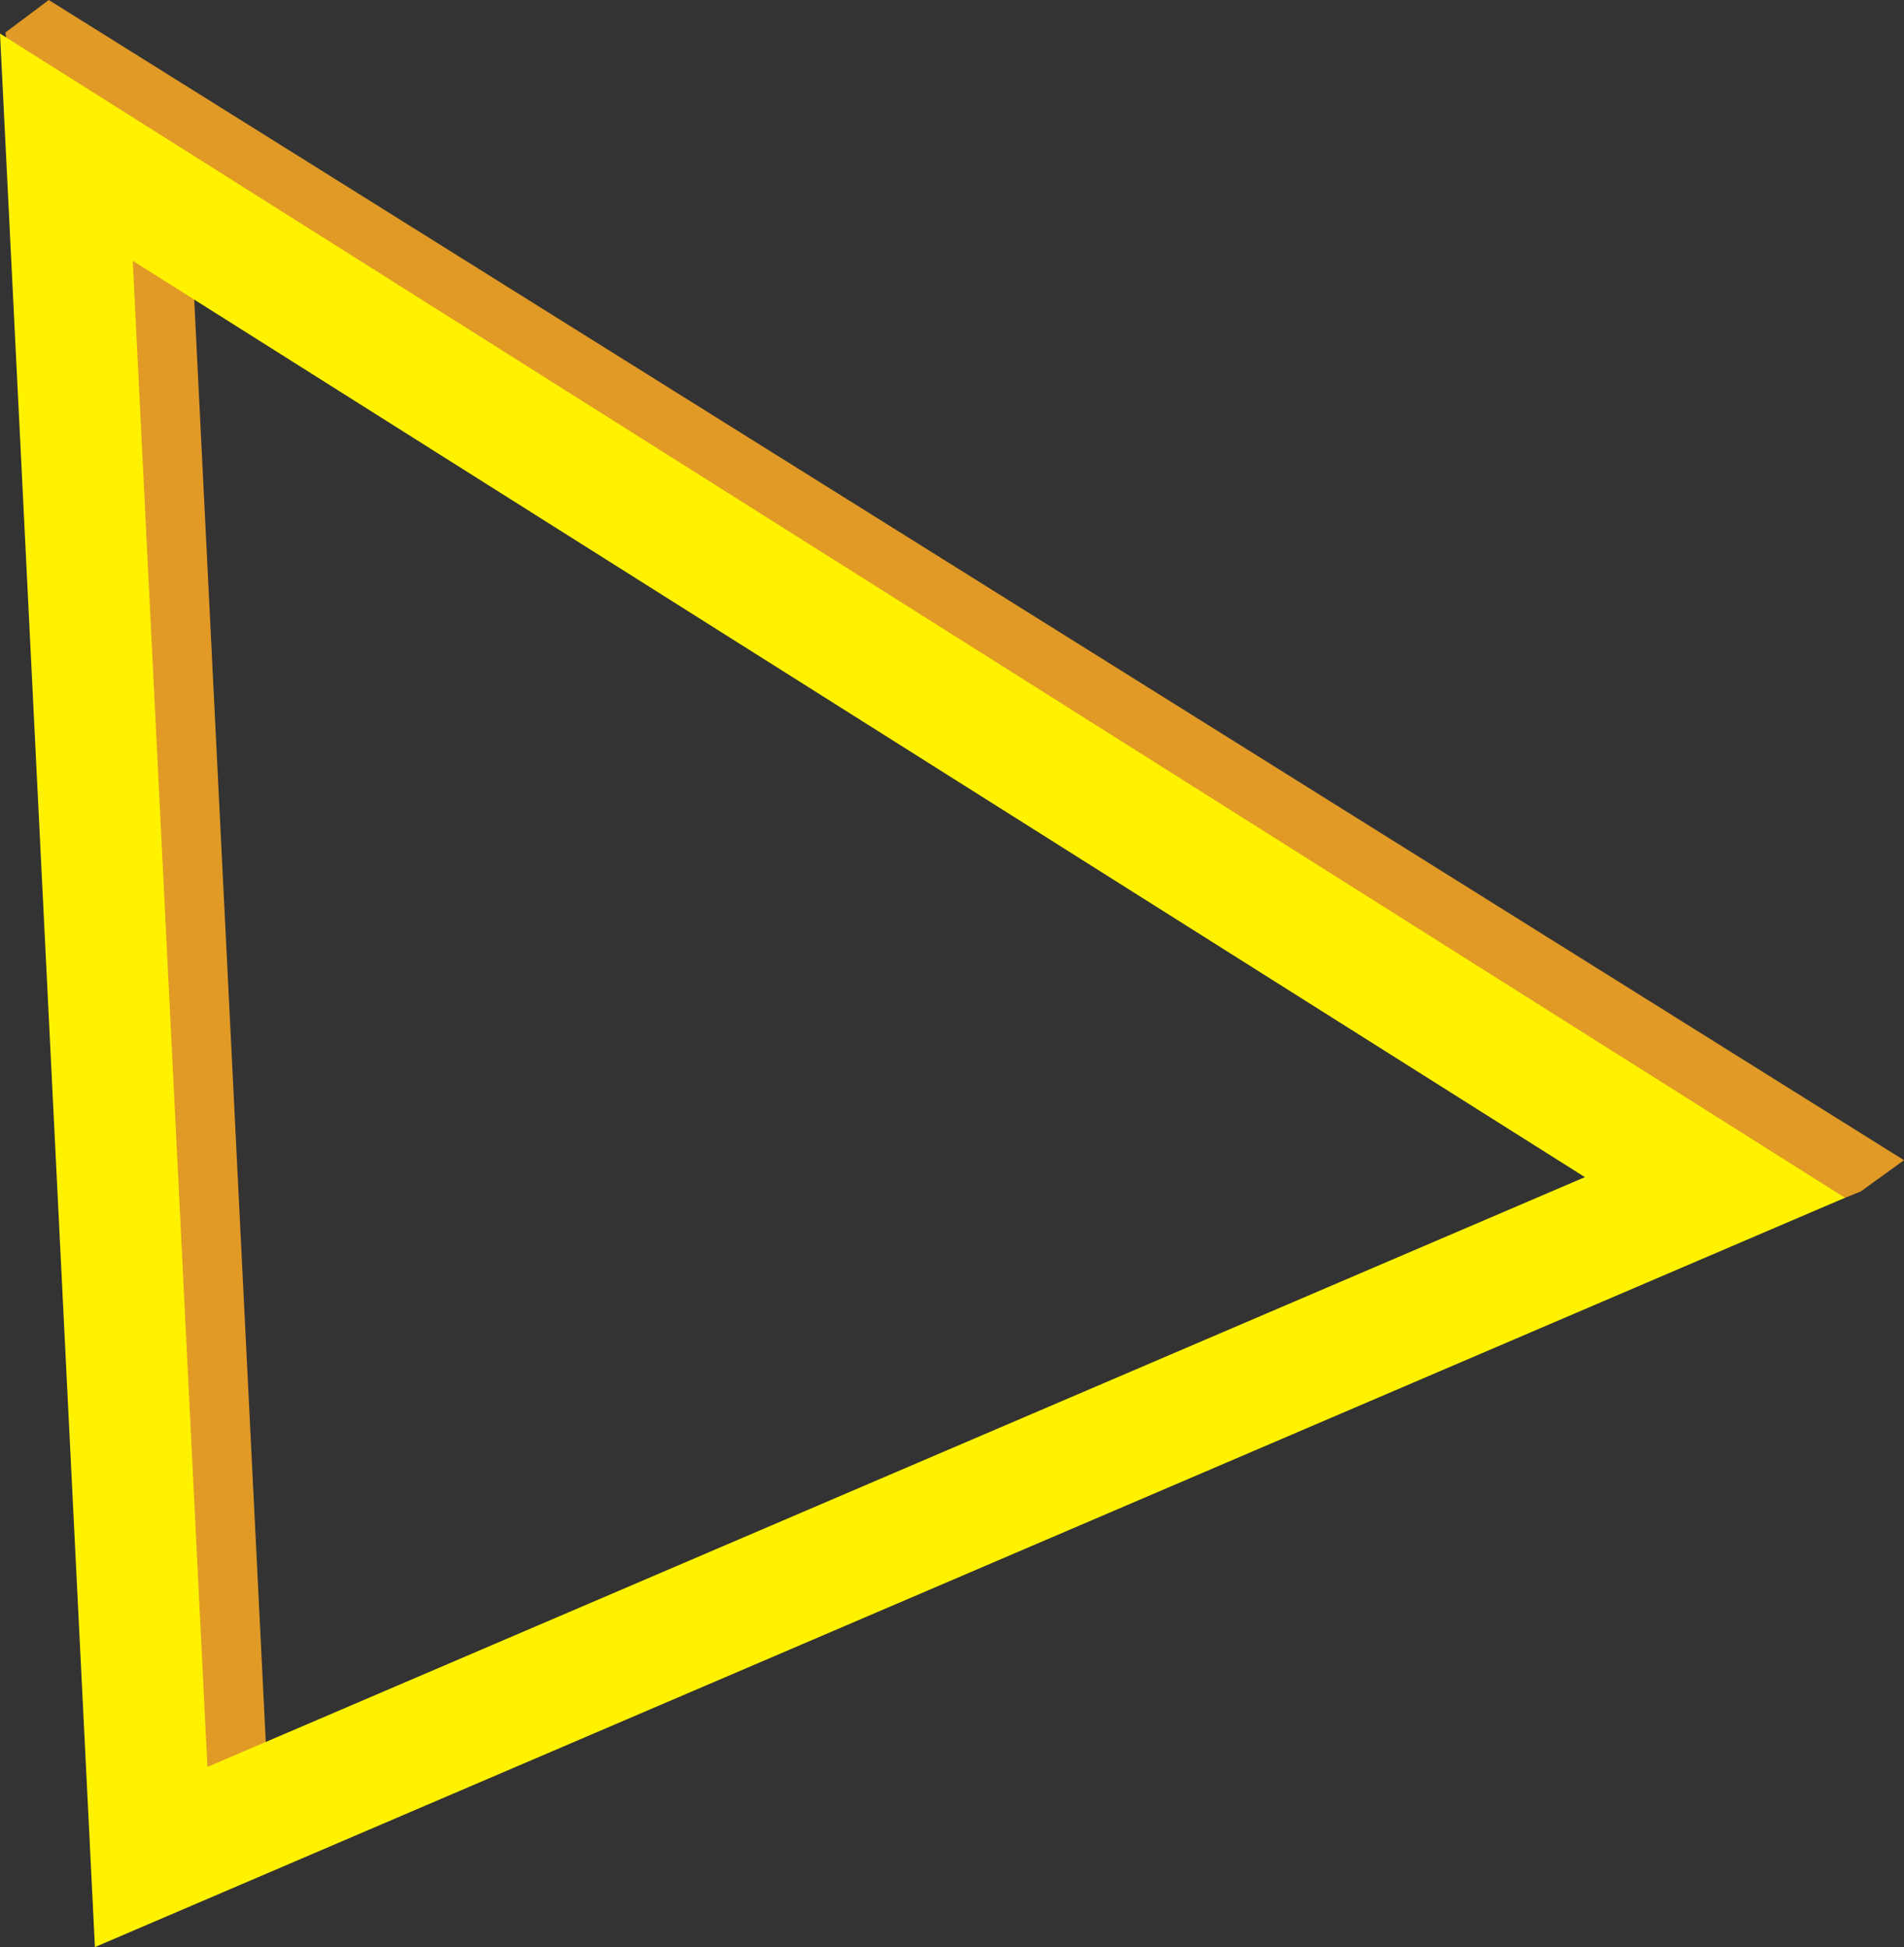 <?xml version="1.0" encoding="utf-8"?>
<!-- Generator: Adobe Illustrator 16.0.0, SVG Export Plug-In . SVG Version: 6.00 Build 0)  -->
<!DOCTYPE svg PUBLIC "-//W3C//DTD SVG 1.1//EN" "http://www.w3.org/Graphics/SVG/1.1/DTD/svg11.dtd">
<svg version="1.1" id="Calque_1" xmlns="http://www.w3.org/2000/svg" xmlns:xlink="http://www.w3.org/1999/xlink" x="0px" y="0px"
	 width="94.178px" height="96.292px" viewBox="0 0 94.178 96.292" enable-background="new 0 0 94.178 96.292" xml:space="preserve">
<rect x="0" y="0" width="94.178" height="96.292" fill="#333333" stroke="none"/>
<path fill="#E19A26" d="M9.259,7.814l76.176,48.058L13.179,86.805L9.259,7.814z M2.413,0L0.271,1.604l9.832,90.125l81.936-32.806
	l2.139-1.546L2.413,0z"/>
<g>
	<defs>
		<rect id="SVGID_1_" y="0" width="94.178" height="96.292"/>
	</defs>
	<clipPath id="SVGID_2_">
		<use xlink:href="#SVGID_1_"  overflow="visible"/>
	</clipPath>
	<polygon clip-path="url(#SVGID_2_)" fill="none" stroke="#FFF200" stroke-width="6" stroke-miterlimit="10" points="7.478,91.837 
		3.283,7.279 84.826,58.725 	"/>
</g>
</svg>
